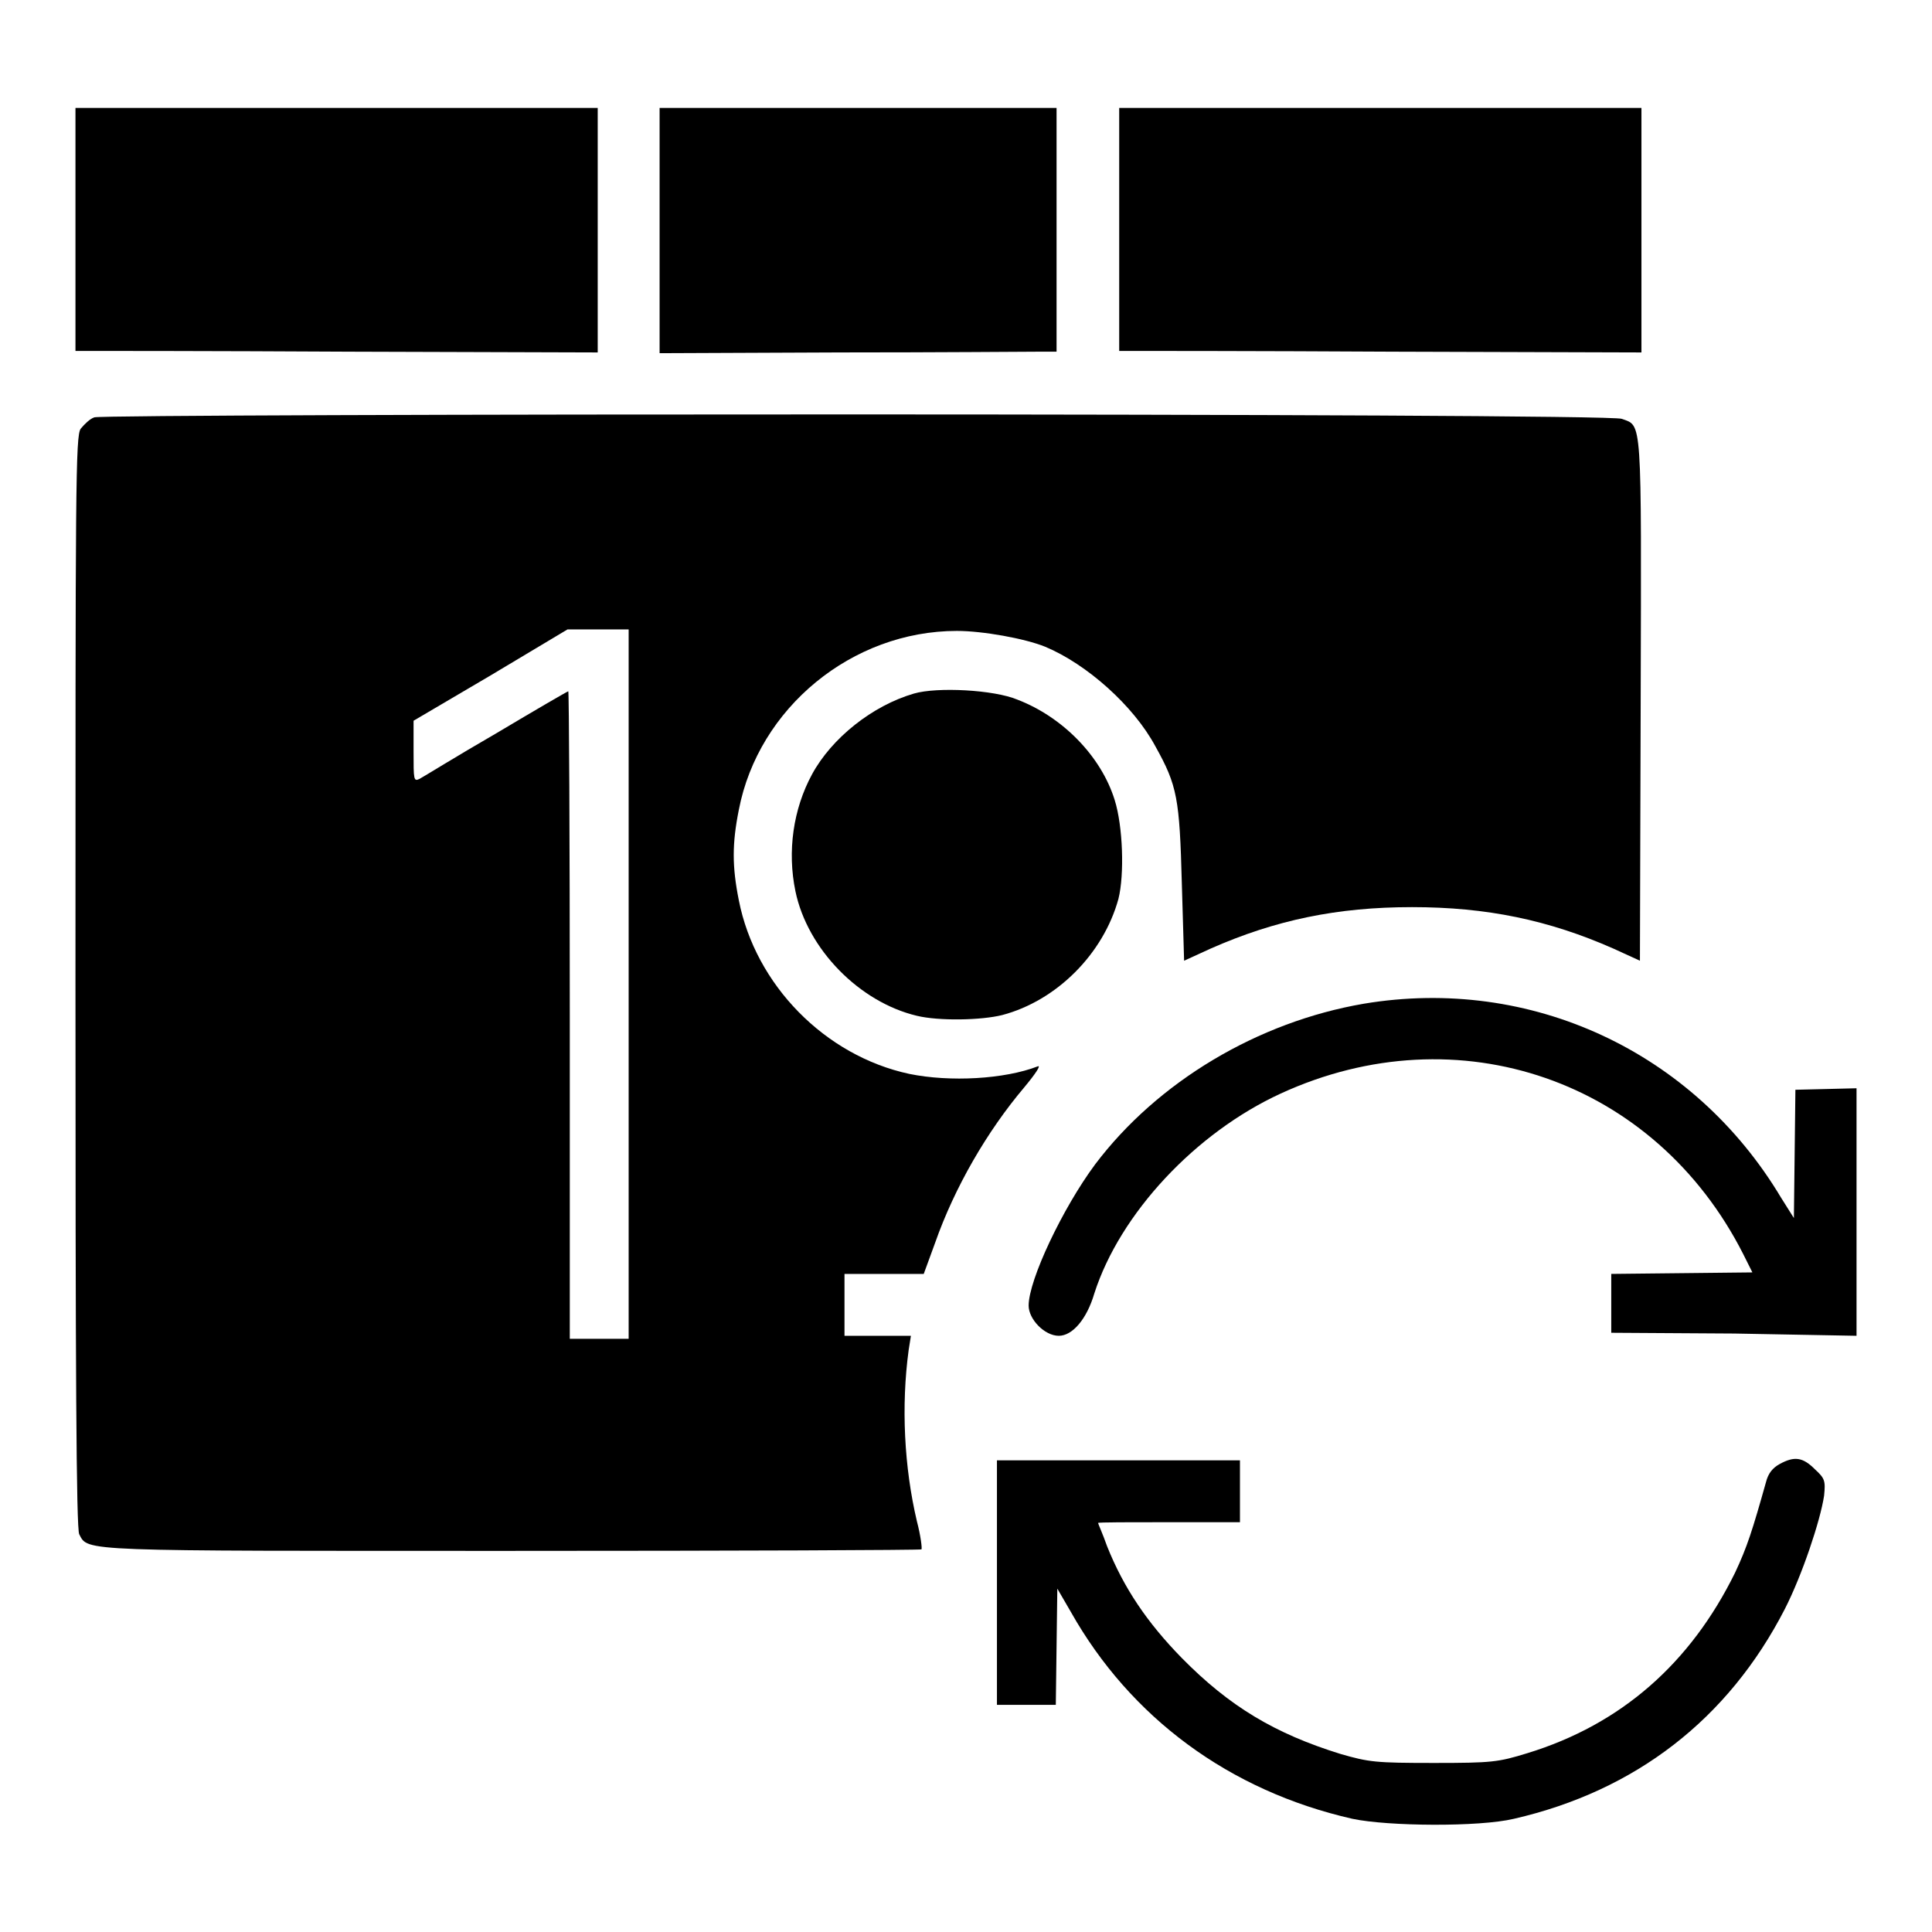 <?xml version="1.0" encoding="utf-8"?>
<!-- Svg Vector Icons : http://www.onlinewebfonts.com/icon -->
<!DOCTYPE svg PUBLIC "-//W3C//DTD SVG 1.1//EN" "http://www.w3.org/Graphics/SVG/1.1/DTD/svg11.dtd">
<svg version="1.1" xmlns="http://www.w3.org/2000/svg" xmlns:xlink="http://www.w3.org/1999/xlink" x="0px" y="0px" viewBox="0 0 256 256" enable-background="new 0 0 256 256" xml:space="preserve">
<g><g><g><path fill="#000000" d="M10,30.4v16.1l1.8,0c0.9,0,16.5,0,34.5,0.1l32.9,0.1V30.5V14.3H44.6H10V30.4z"/><path fill="#000000" d="M87.4,30.5v16.3l23.9-0.1c13.1,0,24.9-0.1,26.3-0.1l2.4,0V30.4V14.3h-26.3H87.4V30.5z"/><path fill="#000000" d="M148.3,30.4v16.1l1.8,0c0.9,0,16.5,0,34.5,0.1l32.9,0.1V30.5V14.3h-34.6h-34.6V30.4z"/><path fill="#000000" d="M12.5,55.3c-0.6,0.2-1.3,0.9-1.8,1.5C10,57.7,10,64.4,10,130.1c0,50.9,0.1,72.5,0.5,73.2c1.2,2.3-0.2,2.2,57.5,2.2c29.6,0,54-0.1,54.1-0.2c0.1-0.1-0.1-1.8-0.6-3.7c-1.7-7.2-2.1-15.3-1.1-22.7l0.3-1.9h-4.4h-4.4v-4.1v-4.1h5.3h5.2l1.5-4.1c2.6-7.4,6.9-14.8,11.8-20.6c1.5-1.8,2.3-3,1.8-2.8c-4.4,1.7-11.6,2.1-17,1c-11.2-2.4-20.4-11.8-22.6-23c-0.9-4.5-0.9-7.5,0-12c2.6-13.5,15-23.7,28.9-23.7c3.4,0,9,1,11.7,2.1c5.5,2.3,11.7,7.8,14.6,13.2c2.9,5.2,3.2,6.9,3.5,18.2l0.3,10.2l3.5-1.6c8.6-3.8,16.8-5.5,26.7-5.5c9.9,0,18.1,1.7,26.7,5.5l3.5,1.6l0.1-34.6c0.1-37.8,0.2-36.2-2.5-37.2C213.4,54.7,13.9,54.8,12.5,55.3z M83.3,130.4v47h-3.9h-3.9v-42.9c0-23.6-0.1-42.9-0.2-42.9c-0.1,0-4.4,2.5-9.6,5.6c-5.2,3-9.7,5.8-10.1,6c-0.8,0.4-0.8,0.1-0.8-3.6v-4.1L65,89.5l10.2-6.1h4.1h4L83.3,130.4L83.3,130.4z"/><path fill="#000000" d="M121.1,91.9c-5.5,1.6-10.9,5.9-13.5,10.7c-2.5,4.6-3.3,10.2-2.2,15.5c1.6,7.7,8.5,14.7,16.1,16.5c2.9,0.7,8.5,0.6,11.3-0.1c7.2-1.9,13.4-8.1,15.4-15.4c0.8-3.2,0.6-9.6-0.5-13.1c-1.8-5.8-6.9-11-12.9-13.3C131.7,91.4,124.2,91,121.1,91.9z"/><path fill="#000000" d="M180.7,133c-14,2.4-27.3,10.3-35.6,21.3c-4.3,5.8-8.8,15.3-8.8,18.7c0,1.8,2.1,4,4,4c1.8,0,3.7-2.2,4.7-5.6c3.4-10.6,13.4-21.3,24.7-26.5c23.5-10.8,49.6-1.8,61.3,21.3l1.2,2.4l-9.3,0.1l-9.4,0.1v3.9v3.9l16.3,0.1L246,177v-16.4v-16.4l-4,0.1l-4.1,0.1l-0.1,8.5l-0.1,8.5l-1.7-2.7C224.4,139.3,202.8,129.3,180.7,133z"/><path fill="#000000" d="M132.1,209.5v16.4h3.9h3.9l0.1-7.7l0.1-7.7l1.8,3.1c7.9,14,21,23.7,37.3,27.4c4.7,1,16.8,1.1,21.4,0c16.1-3.7,28.4-13.2,35.9-27.8c2.3-4.5,4.7-11.7,5.2-15c0.2-2,0.1-2.3-1.2-3.5c-1.6-1.6-2.7-1.8-4.7-0.7c-0.9,0.5-1.5,1.2-1.8,2.4c-1.8,6.4-2.5,8.6-4.1,12c-5.9,12-15.1,20.1-27.5,23.9c-3.9,1.2-4.7,1.3-12.4,1.3c-7.7,0-8.6-0.1-12.4-1.2c-8.7-2.7-14.7-6.3-21-12.7c-4.6-4.7-7.7-9.3-9.9-14.8c-0.6-1.7-1.2-3-1.2-3.1c0-0.1,4.2-0.1,9.4-0.1h9.4v-4.1v-4.1h-16.1h-16.1L132.1,209.5L132.1,209.5z"/></g></g></g>
</svg>